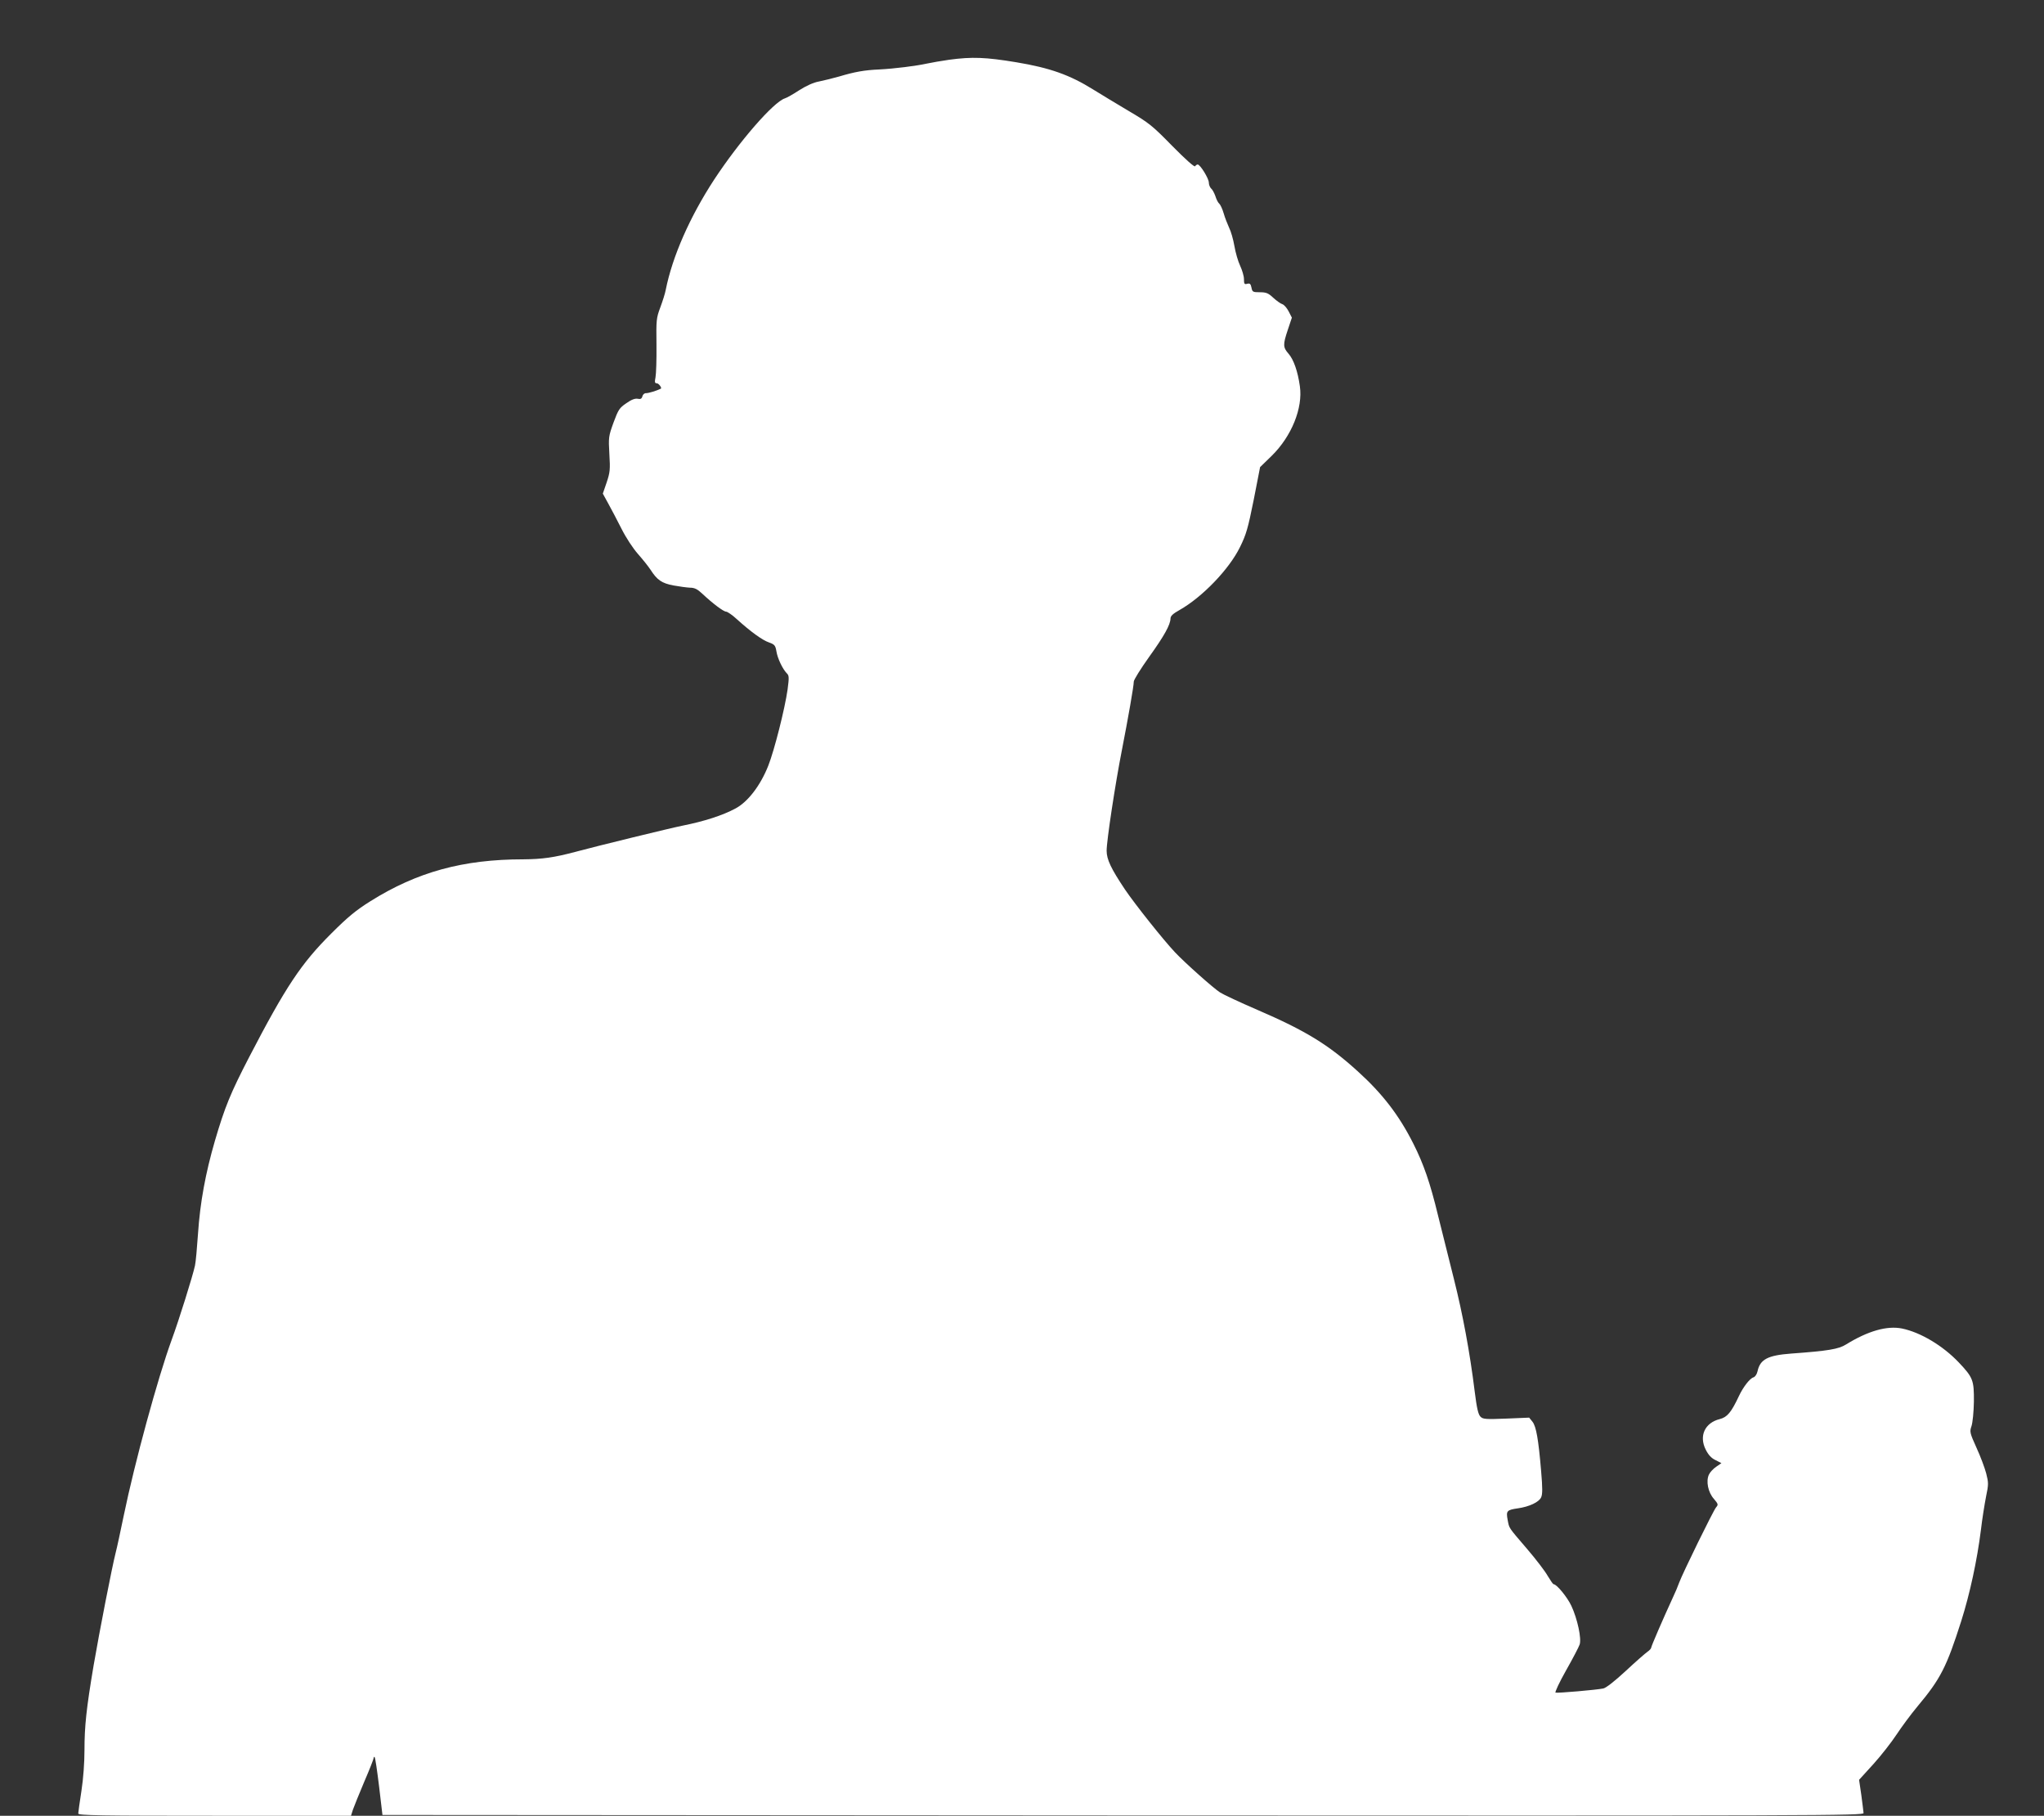 <?xml version="1.0" standalone="no"?>
<!DOCTYPE svg PUBLIC "-//W3C//DTD SVG 20010904//EN"
 "http://www.w3.org/TR/2001/REC-SVG-20010904/DTD/svg10.dtd">
<svg version="1.0" xmlns="http://www.w3.org/2000/svg"
 width="1280pt" height="1137pt" viewBox="0 0 1280 1137"
 preserveAspectRatio="xMidYMid meet">
<rect x="0" y="0" width="1280" height="1137" fill="#333333" stroke="none"/>
<g transform="translate(0,1137) scale(0.1,-0.1)"
fill="#ffffff" stroke="none">
<path d="M5945 10996 c-49 -7 -112 -18 -140 -24 -68 -15 -203 -32 -300 -37
-92 -4 -153 -15 -250 -44 -39 -11 -95 -25 -125 -31 -35 -6 -81 -27 -125 -55
-38 -25 -79 -48 -90 -51 -71 -23 -283 -266 -443 -509 -152 -233 -261 -480
-303 -690 -4 -23 -20 -72 -34 -110 -25 -67 -26 -78 -24 -235 1 -91 -2 -182 -6
-202 -6 -31 -5 -38 8 -38 12 0 34 -30 25 -34 -29 -14 -77 -28 -92 -28 -10 1
-20 -8 -23 -19 -4 -16 -12 -20 -30 -16 -17 3 -40 -6 -71 -28 -43 -29 -50 -40
-80 -121 -31 -86 -32 -92 -26 -197 6 -98 4 -115 -17 -178 l-24 -70 34 -62 c19
-34 56 -105 83 -158 28 -56 72 -123 104 -159 30 -34 65 -78 78 -98 41 -64 70
-84 143 -98 38 -7 84 -13 104 -14 28 0 46 -9 75 -36 67 -63 135 -114 151 -114
8 0 39 -21 67 -47 85 -77 160 -132 202 -146 34 -12 40 -19 46 -55 7 -45 39
-111 64 -137 16 -15 16 -26 6 -103 -17 -120 -83 -381 -121 -477 -49 -124 -128
-227 -206 -268 -80 -43 -195 -80 -330 -107 -71 -14 -538 -128 -675 -165 -132
-35 -204 -45 -323 -46 -377 0 -665 -79 -957 -262 -91 -57 -142 -99 -245 -202
-188 -187 -285 -332 -515 -775 -117 -226 -152 -312 -214 -523 -59 -203 -93
-387 -106 -582 -6 -88 -14 -178 -19 -200 -14 -65 -100 -340 -146 -465 -87
-238 -232 -770 -300 -1100 -20 -96 -42 -200 -50 -230 -24 -94 -102 -495 -139
-710 -45 -268 -57 -378 -57 -530 0 -75 -7 -176 -19 -254 -11 -71 -20 -135 -20
-142 0 -12 142 -14 854 -14 l854 0 12 38 c7 20 39 99 71 175 33 76 59 143 59
149 0 6 3 9 6 5 4 -3 16 -86 28 -184 l21 -178 4638 -3 c4412 -2 4637 -1 4637
15 -1 10 -7 61 -14 113 l-14 95 90 99 c49 54 114 138 145 185 31 47 90 127
131 176 145 173 182 247 274 535 54 171 99 379 123 570 8 69 23 162 32 208 16
77 16 87 1 146 -9 34 -36 107 -61 161 -42 93 -43 100 -31 135 7 21 14 89 15
153 1 134 -5 151 -95 246 -100 105 -239 188 -355 212 -94 19 -213 -15 -351
-100 -46 -29 -111 -40 -345 -57 -145 -11 -193 -36 -209 -111 -4 -18 -15 -35
-26 -38 -23 -7 -65 -62 -91 -118 -48 -102 -73 -131 -119 -143 -94 -23 -132
-106 -88 -192 16 -32 35 -53 61 -65 l37 -19 -32 -22 c-18 -12 -39 -34 -46 -49
-20 -41 -6 -112 31 -153 27 -32 28 -36 14 -52 -17 -19 -210 -413 -232 -473 -7
-20 -24 -61 -38 -90 -64 -139 -137 -308 -137 -317 0 -5 -11 -17 -23 -25 -13
-9 -75 -63 -136 -120 -69 -64 -124 -107 -141 -110 -43 -9 -287 -30 -299 -26
-5 2 24 65 66 139 42 74 80 147 85 162 13 37 -14 162 -52 243 -26 55 -92 135
-111 135 -4 0 -20 24 -37 52 -16 29 -75 106 -130 170 -120 140 -110 126 -121
182 -10 55 -5 61 64 71 71 10 133 39 146 69 9 19 9 59 0 163 -17 202 -31 280
-54 310 l-21 26 -143 -6 c-130 -5 -146 -4 -162 12 -14 14 -23 53 -36 157 -31
250 -75 485 -130 704 -30 118 -75 298 -100 400 -49 203 -90 321 -154 448 -90
179 -194 314 -350 455 -183 166 -325 253 -626 383 -109 47 -214 96 -234 109
-39 24 -222 187 -282 251 -73 77 -251 301 -314 394 -87 130 -115 188 -115 243
0 63 54 419 95 627 40 205 75 404 75 432 0 11 43 80 95 153 97 135 134 203
135 242 0 16 15 30 58 54 141 80 309 254 377 393 39 79 50 117 86 296 l40 205
73 71 c124 122 196 299 176 436 -13 93 -39 166 -70 202 -36 41 -37 57 -5 152
l25 75 -20 39 c-11 21 -28 41 -39 45 -11 3 -36 21 -57 40 -32 30 -45 35 -85
35 -43 0 -47 2 -52 29 -5 24 -10 28 -27 24 -17 -5 -20 -1 -20 29 0 19 -11 56
-24 84 -13 27 -29 83 -36 124 -7 41 -22 93 -33 114 -10 22 -26 62 -34 90 -8
28 -21 55 -28 61 -7 5 -18 27 -24 47 -7 20 -19 42 -27 48 -7 7 -14 23 -14 37
0 25 -54 113 -70 113 -5 0 -12 -5 -16 -11 -4 -7 -60 43 -143 127 -125 128
-147 145 -271 218 -74 44 -175 105 -225 136 -146 91 -270 135 -480 170 -193
32 -278 35 -420 16z"/>
</g>
</svg>
